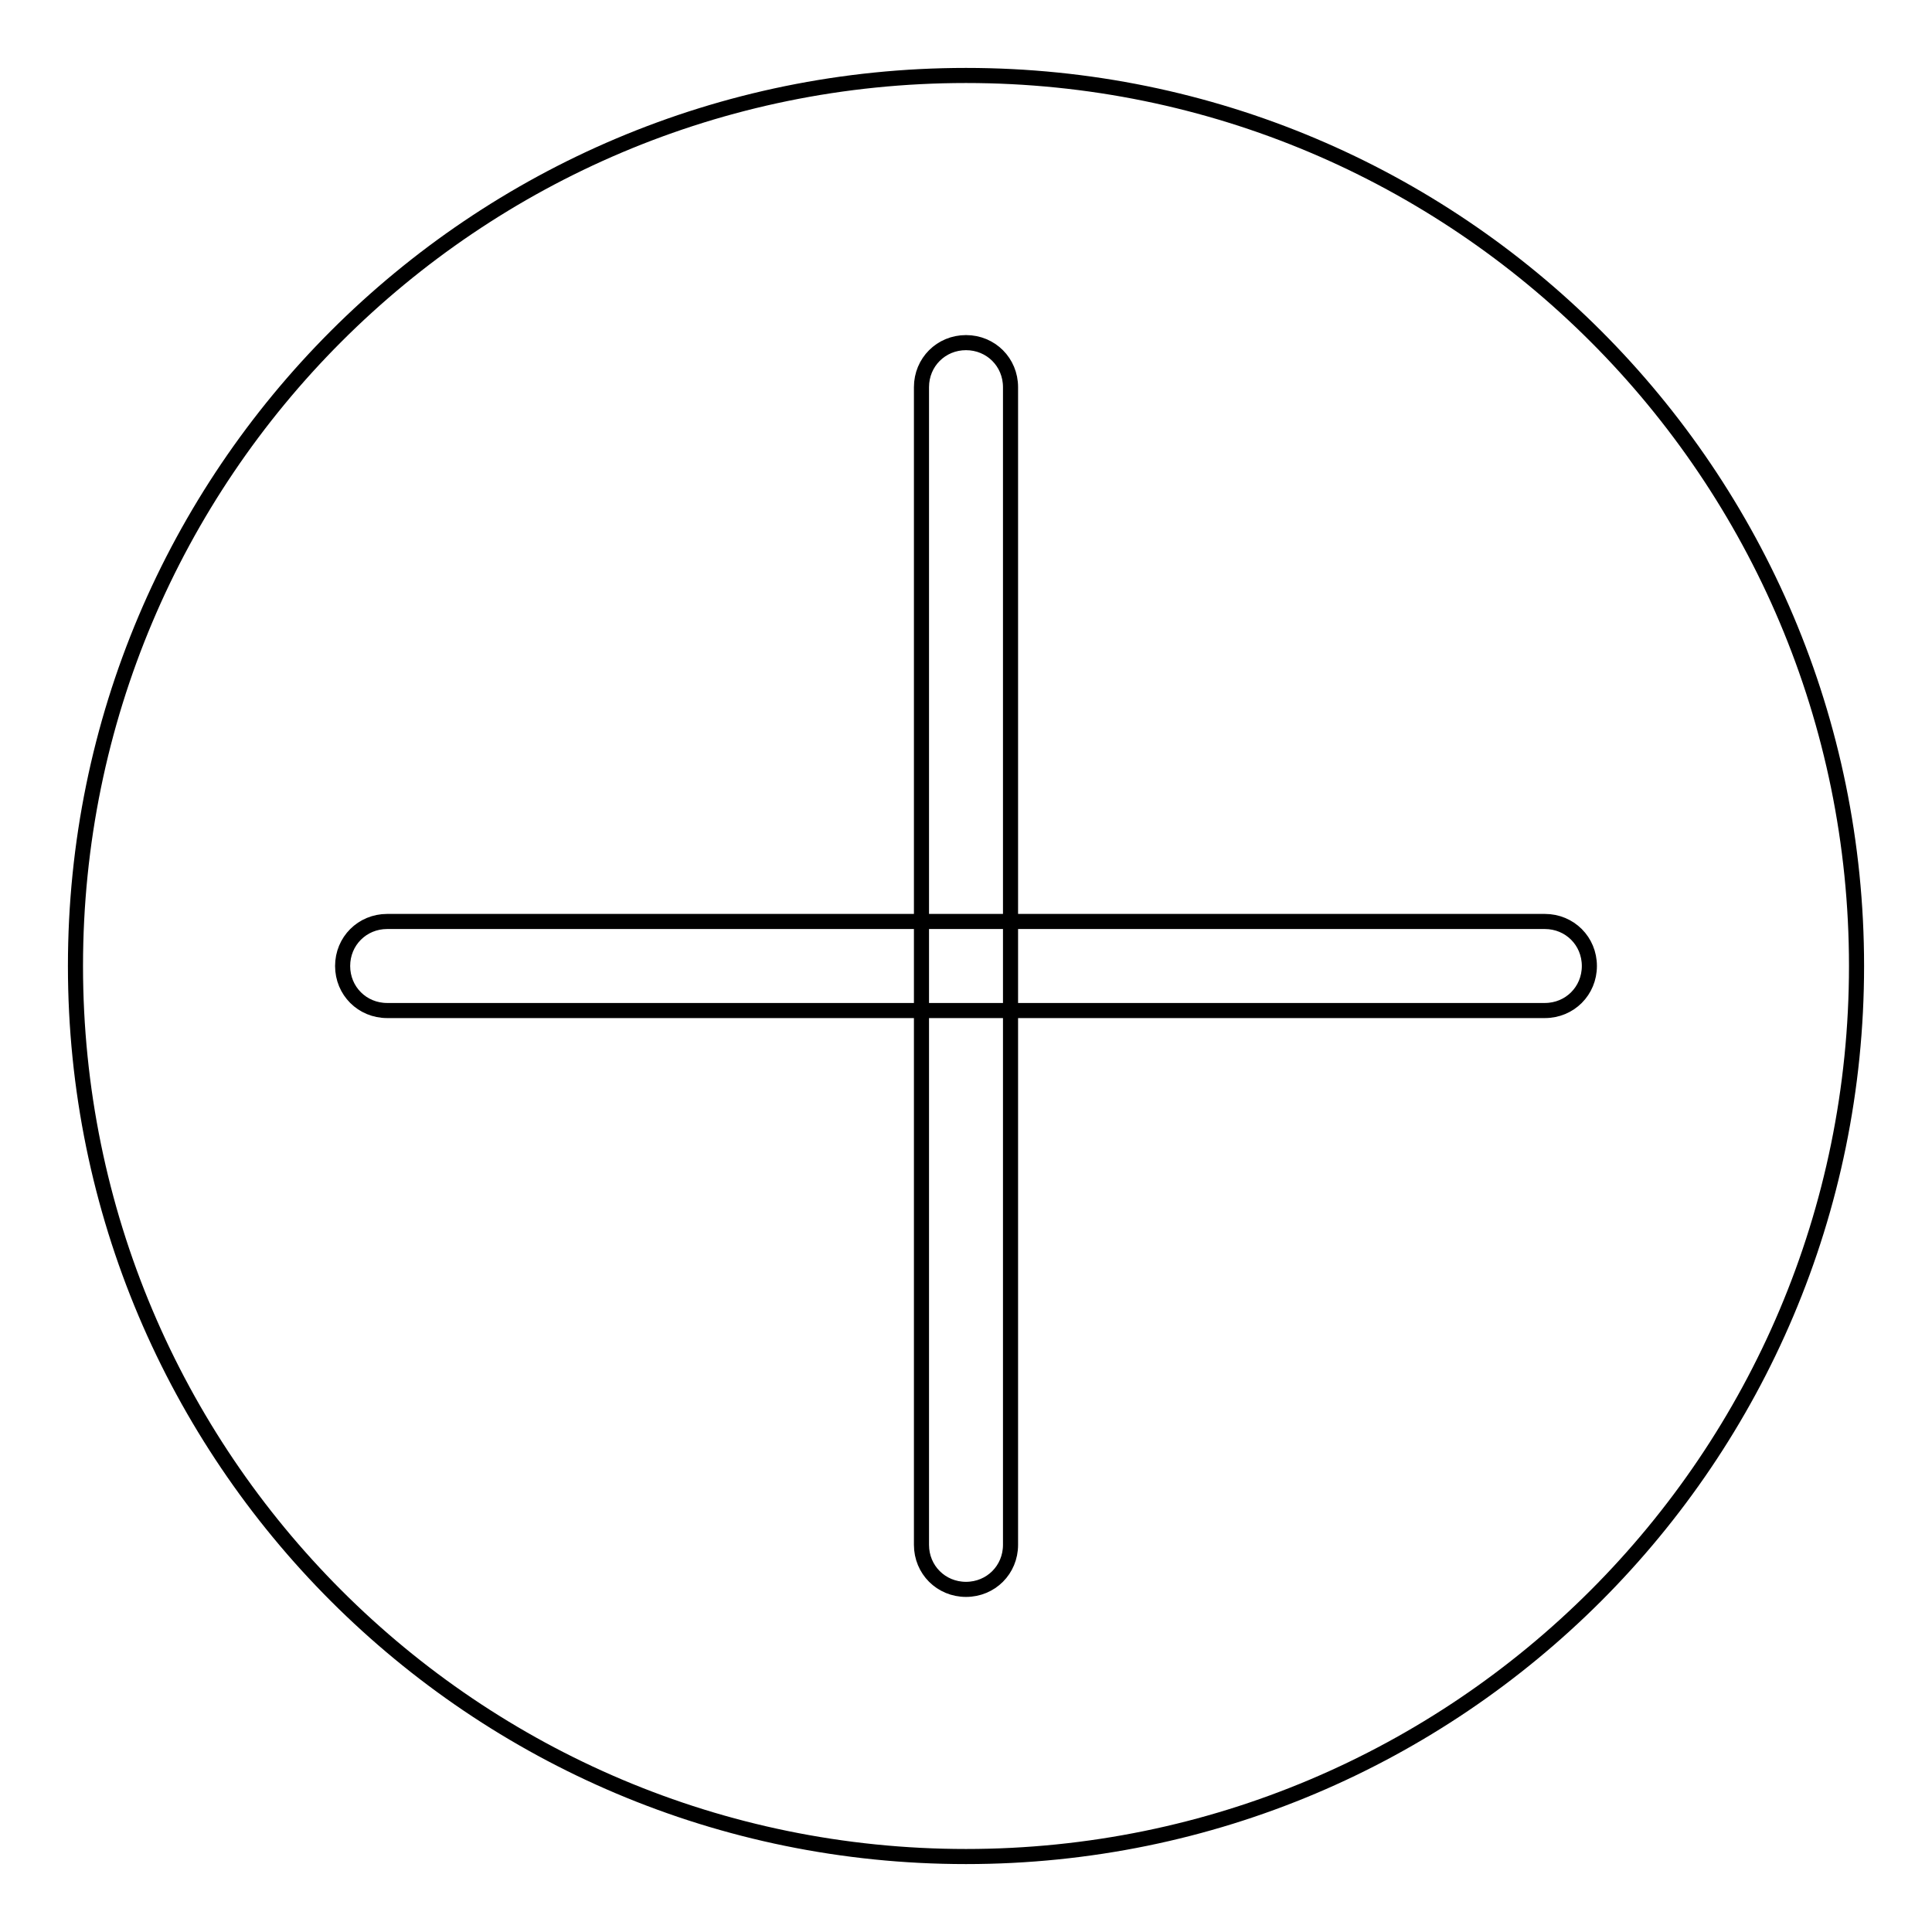 <?xml version="1.0" encoding="utf-8"?>
<!-- Svg Vector Icons : http://www.onlinewebfonts.com/icon -->
<!DOCTYPE svg PUBLIC "-//W3C//DTD SVG 1.1//EN" "http://www.w3.org/Graphics/SVG/1.1/DTD/svg11.dtd">
<svg version="1.1" xmlns="http://www.w3.org/2000/svg" xmlns:xlink="http://www.w3.org/1999/xlink" x="0px" y="0px" viewBox="0 0 256 256" enable-background="new 0 0 256 256" xml:space="preserve">
<g> <path stroke-width="2" fill-opacity="0" stroke="#000000"  d="M128,10C62.8,10,10,62.8,10,128c0,65.2,52.8,118,118,118c65.2,0,118-52.8,118-118l0,0 C246,62.8,193.2,10,128,10z M204.7,133.9H51.3c-3.3,0-5.9-2.6-5.9-5.9c0-3.3,2.6-5.9,5.9-5.9h153.4c3.3,0,5.9,2.6,5.9,5.9 C210.6,131.3,208,133.9,204.7,133.9z M128,210.6c-3.3,0-5.9-2.6-5.9-5.9V51.3c0-3.3,2.6-5.9,5.9-5.9c3.3,0,5.9,2.6,5.9,5.9v153.4 C133.9,208,131.3,210.6,128,210.6z"/></g>
</svg>
